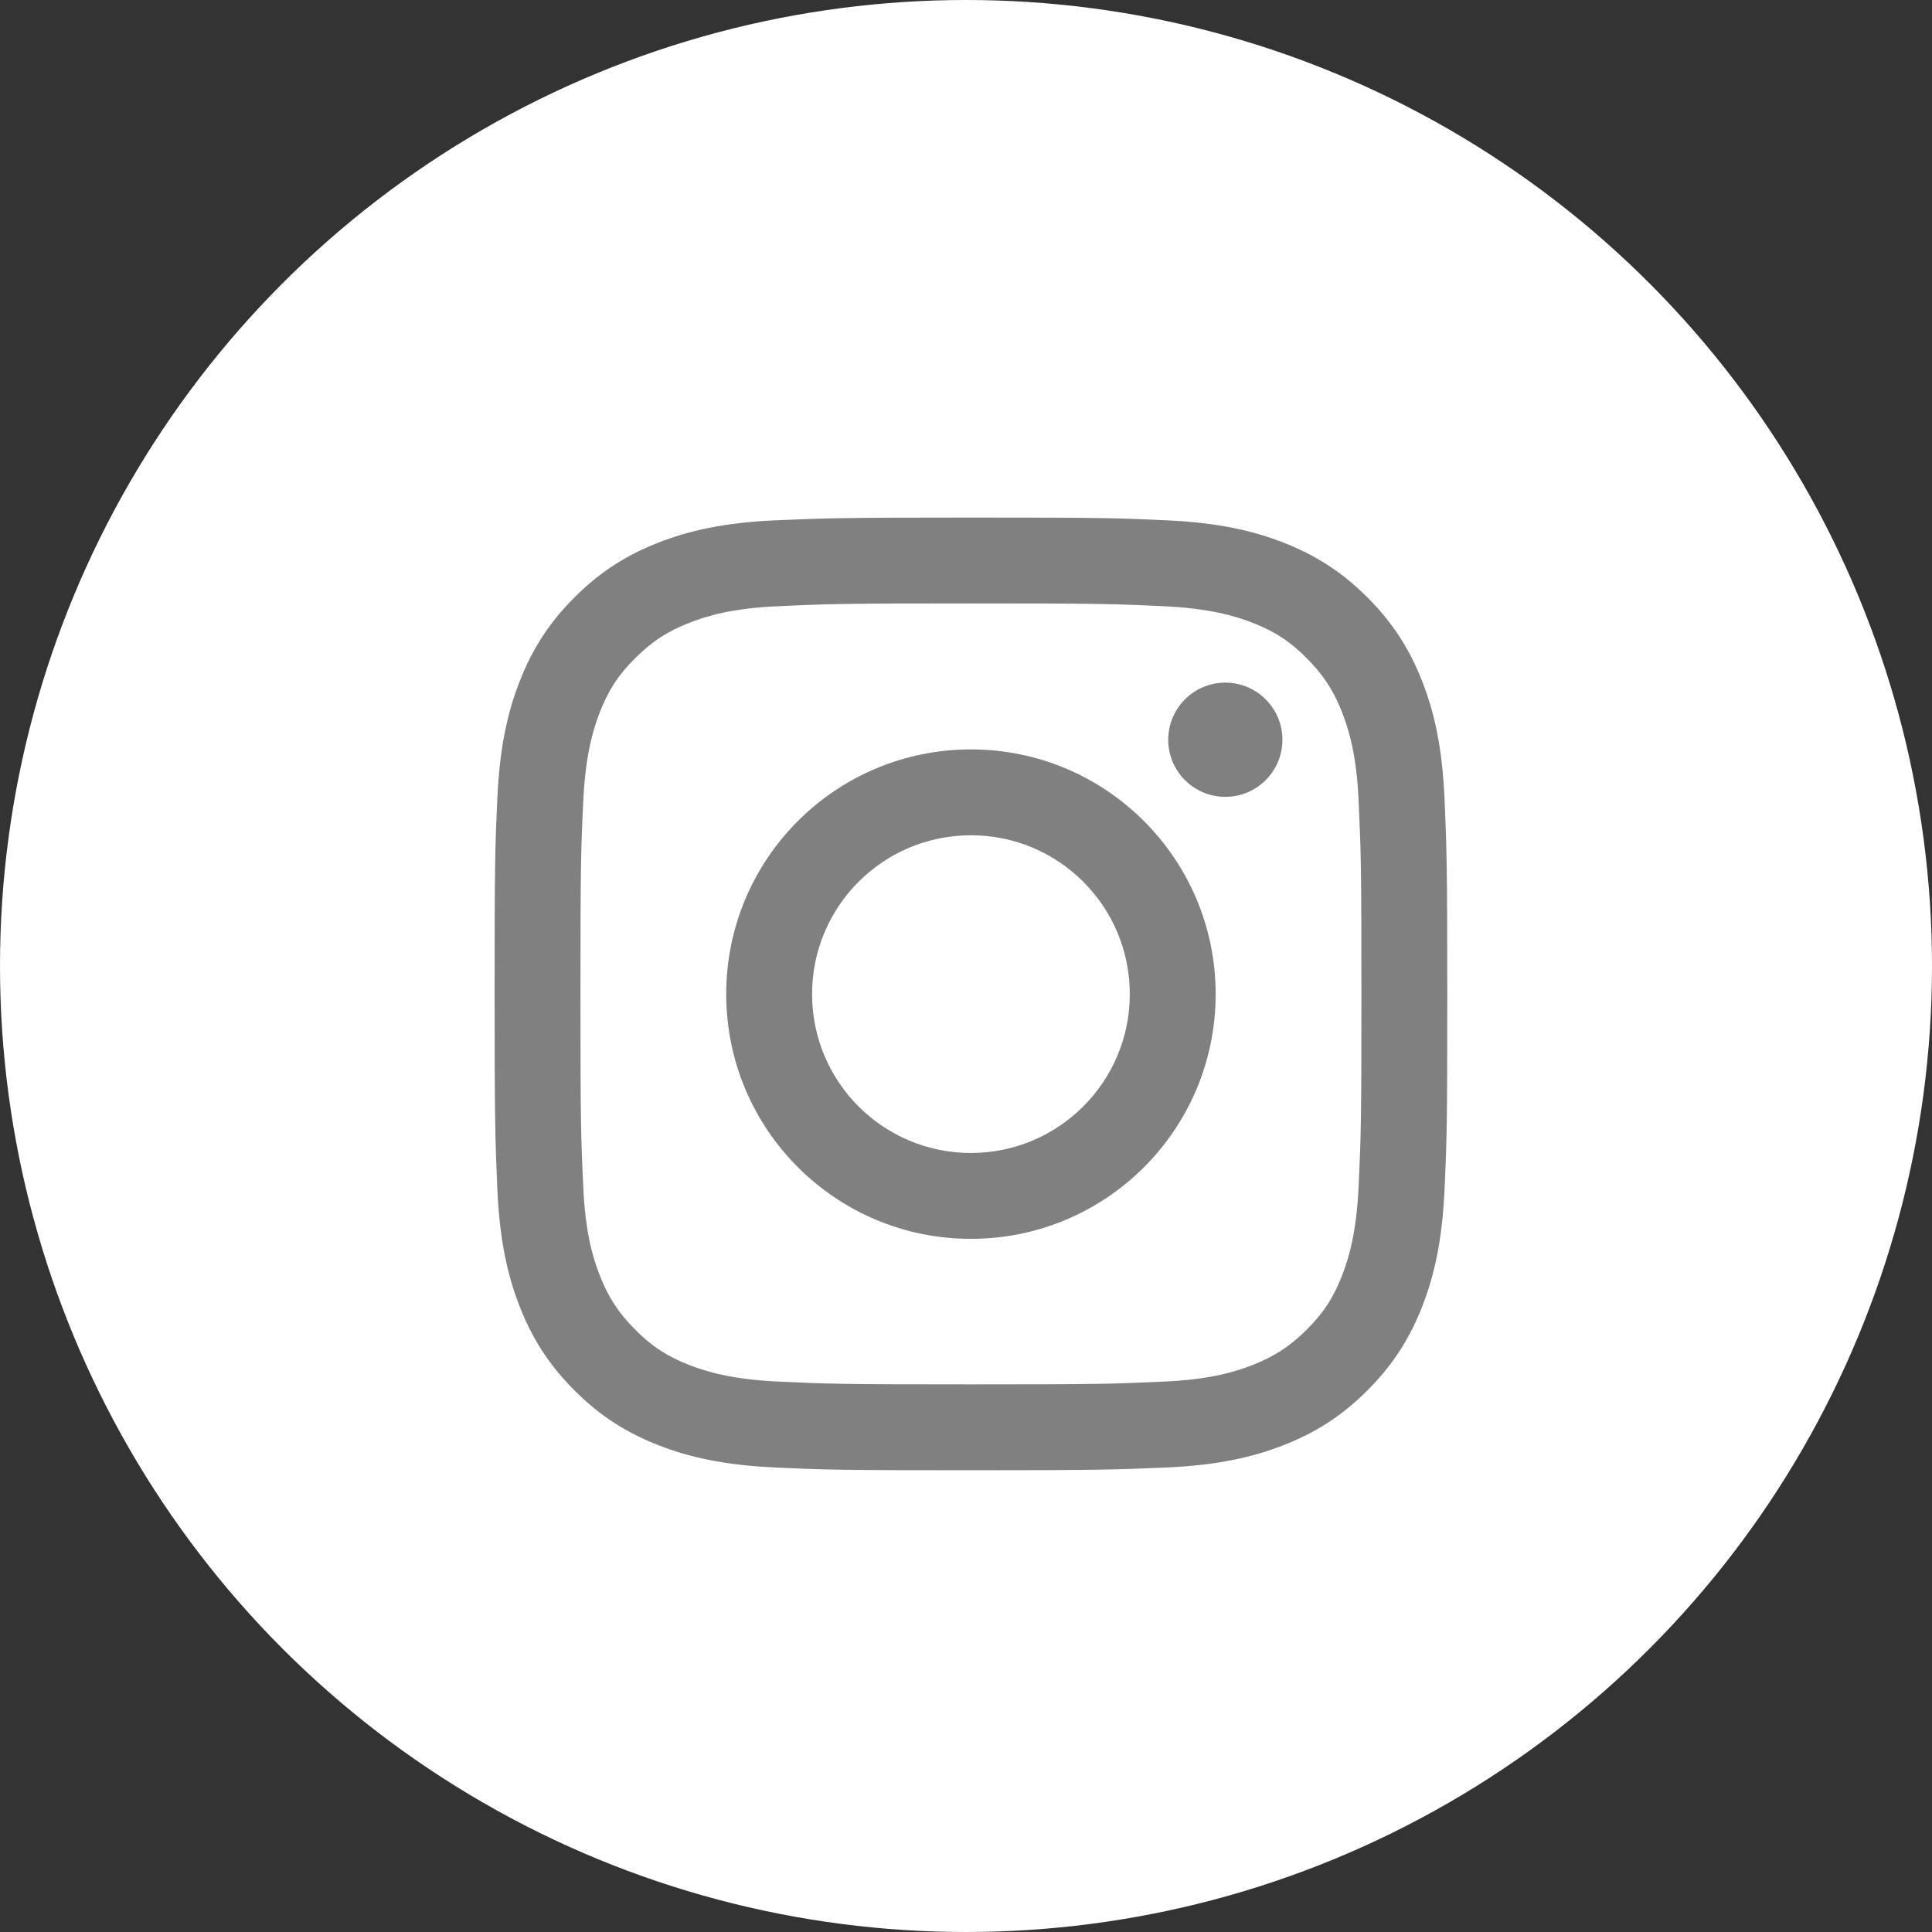 <?xml version="1.0" encoding="utf-8"?>
<svg version="1.1" id="圖層_1" xmlns="http://www.w3.org/2000/svg" x="0px" y="0px" width="90px" height="90px" viewBox="0 0 90 90" style="enable-background:new 0 0 90 90;" xml:space="preserve">
<rect x="0" y="0" width="90" height="90" fill="#333333" stroke="none"/>
<style type="text/css">
	.st0{fill-rule:evenodd;clip-rule:evenodd;fill:#FFFFFF;}
	.st1{fill:#808080;}
</style>
<g>
	<circle class="st0" cx="45" cy="45" r="45"/>
	<g>
		<path class="st1" d="M45.23,28.11c5.93,0,6.63,0.02,8.97,0.13c2.16,0.1,3.34,0.46,4.12,0.76c1.04,0.4,1.78,0.88,2.55,1.66
			c0.78,0.78,1.26,1.52,1.66,2.55c0.3,0.78,0.67,1.96,0.76,4.12c0.11,2.34,0.13,3.04,0.13,8.97c0,5.93-0.02,6.63-0.13,8.97
			c-0.1,2.16-0.46,3.34-0.76,4.12c-0.4,1.04-0.88,1.78-1.66,2.55c-0.78,0.78-1.52,1.26-2.55,1.66c-0.78,0.3-1.96,0.67-4.12,0.76
			c-2.34,0.11-3.04,0.13-8.97,0.13c-5.93,0-6.63-0.02-8.97-0.13c-2.16-0.1-3.34-0.46-4.12-0.76c-1.04-0.4-1.78-0.88-2.55-1.66
			c-0.78-0.78-1.26-1.52-1.66-2.55c-0.3-0.78-0.67-1.96-0.76-4.12c-0.11-2.34-0.13-3.04-0.13-8.97c0-5.93,0.02-6.63,0.13-8.97
			c0.1-2.16,0.46-3.34,0.76-4.12c0.4-1.04,0.88-1.78,1.66-2.55c0.78-0.78,1.52-1.26,2.55-1.66c0.78-0.3,1.96-0.67,4.12-0.76
			C38.59,28.13,39.3,28.11,45.23,28.11 M45.23,24.11c-6.03,0-6.79,0.03-9.15,0.13c-2.36,0.11-3.98,0.48-5.39,1.03
			c-1.46,0.57-2.7,1.33-3.93,2.56c-1.23,1.23-1.99,2.47-2.56,3.93c-0.55,1.41-0.92,3.03-1.03,5.39c-0.11,2.37-0.13,3.12-0.13,9.15
			s0.03,6.79,0.13,9.15c0.11,2.36,0.48,3.98,1.03,5.39c0.57,1.46,1.33,2.7,2.56,3.93c1.23,1.23,2.47,1.99,3.93,2.56
			c1.41,0.55,3.03,0.92,5.39,1.03c2.37,0.11,3.12,0.13,9.15,0.13s6.79-0.03,9.15-0.13c2.36-0.11,3.98-0.48,5.39-1.03
			c1.46-0.57,2.7-1.33,3.93-2.56c1.23-1.23,1.99-2.47,2.56-3.93c0.55-1.41,0.92-3.03,1.03-5.39c0.11-2.37,0.13-3.12,0.13-9.15
			s-0.03-6.79-0.13-9.15c-0.11-2.36-0.48-3.98-1.03-5.39c-0.57-1.46-1.33-2.7-2.56-3.93c-1.23-1.23-2.47-1.99-3.93-2.56
			c-1.41-0.55-3.03-0.92-5.39-1.03C52.01,24.13,51.26,24.11,45.23,24.11L45.23,24.11z"/>
		<path class="st1" d="M45.23,34.91c-6.3,0-11.4,5.1-11.4,11.4s5.1,11.4,11.4,11.4s11.4-5.1,11.4-11.4S51.52,34.91,45.23,34.91z
			 M45.23,53.71c-4.09,0-7.4-3.31-7.4-7.4s3.31-7.4,7.4-7.4s7.4,3.31,7.4,7.4S49.31,53.71,45.23,53.71z"/>
		<circle class="st1" cx="57.08" cy="34.46" r="2.66"/>
	</g>
</g>
</svg>
